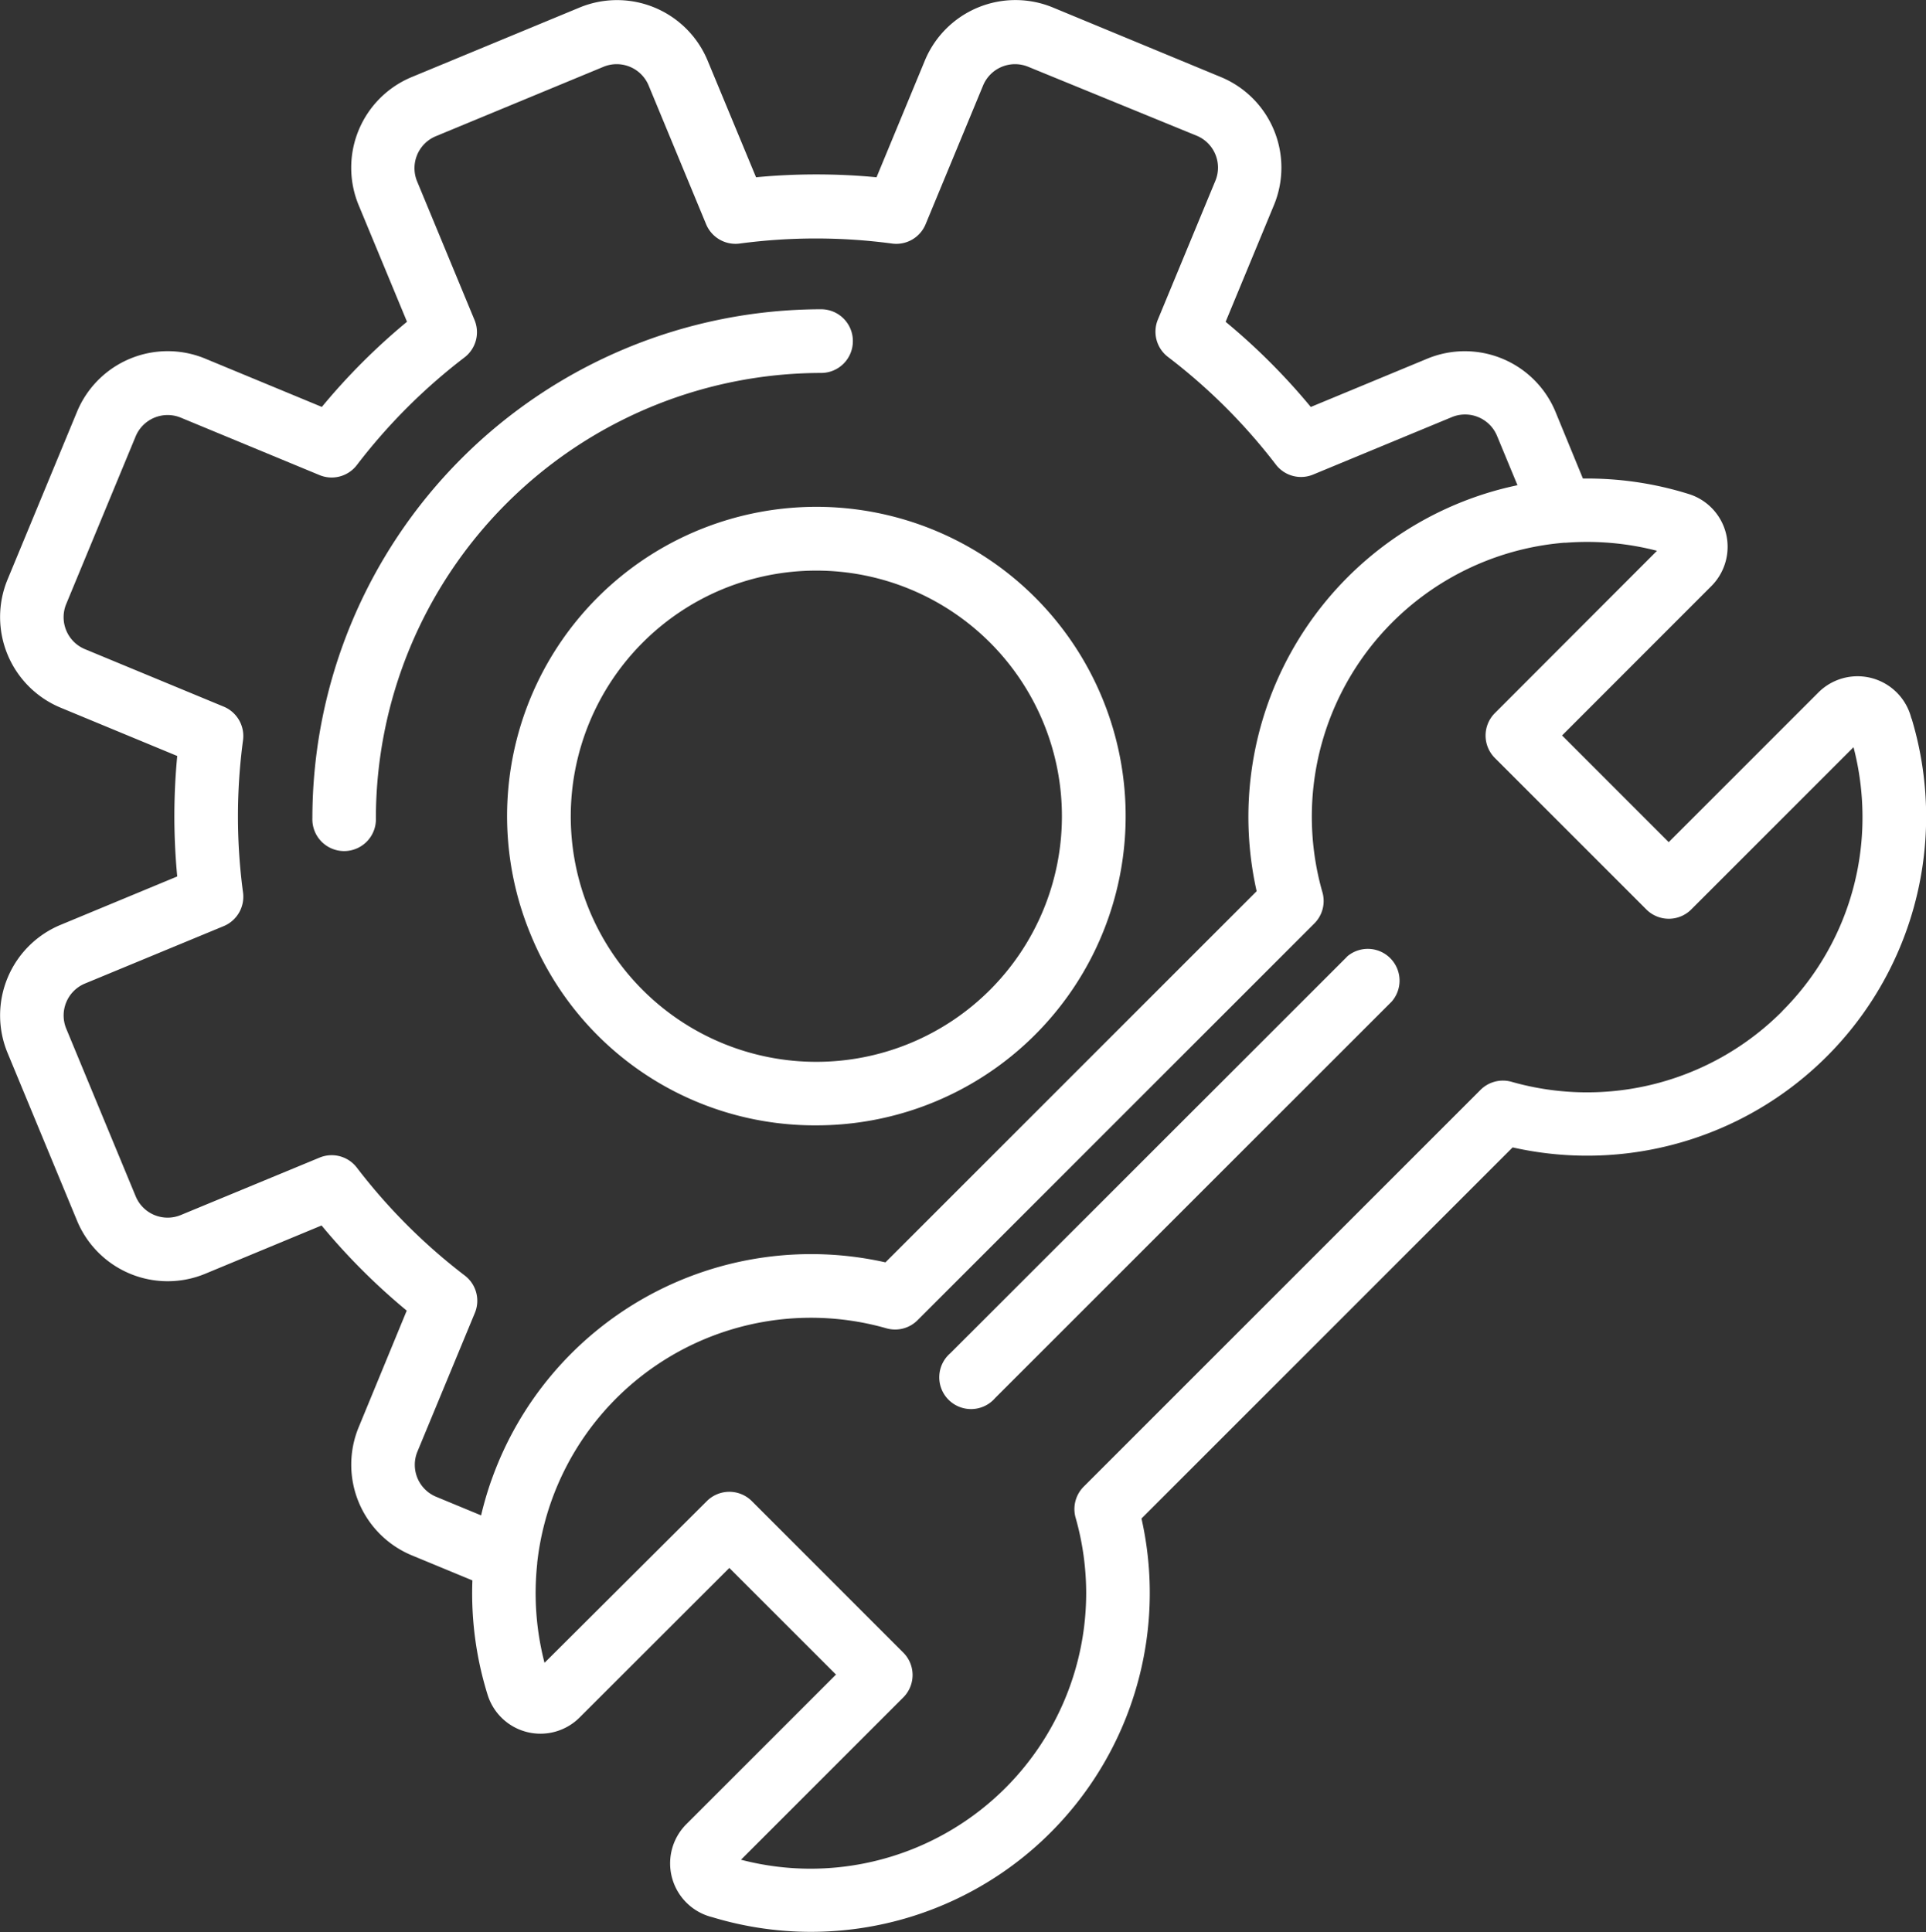 <svg xmlns="http://www.w3.org/2000/svg" width="429.68" height="431.07" viewBox="0 0 429.68 431.07">
  <rect x="0" y="0" width="429.68" height="431.07" fill="#333333" stroke="none"/>
  <g>
    <path d="M300.55,213.42,212,301.93a7.09,7.09,0,1,0,10,10l88.51-88.5a7.09,7.09,0,0,0-10-10Z" fill="#fff"/>
    <path d="M426.43,160.33a12.37,12.37,0,0,0-20.77-5.82l-33.38,33.38-23.79-23.8,33.36-33.38a12.4,12.4,0,0,0,3-5,12.33,12.33,0,0,0-8.08-15.48,75.83,75.83,0,0,0-23.63-3.46L347,91.83A21.9,21.9,0,0,0,318.48,80L292.43,90.8a142.8,142.8,0,0,0-19-19l10.79-26.06A21.87,21.87,0,0,0,272.39,17.2L234.89,1.67a21.88,21.88,0,0,0-28.55,11.82L195.55,39.55a142.83,142.83,0,0,0-26.88,0l-10.79-26A21.88,21.88,0,0,0,129.33,1.67L91.84,17.2A21.89,21.89,0,0,0,80,45.74L90.8,71.79a142.21,142.21,0,0,0-19,19L45.75,80A21.9,21.9,0,0,0,17.2,91.83L1.67,129.33a21.9,21.9,0,0,0,11.82,28.55l26.05,10.79a142,142,0,0,0,0,26.88l-26,10.79A21.87,21.87,0,0,0,1.67,234.88l15.53,37.5a21.89,21.89,0,0,0,28.54,11.83l26-10.79a143,143,0,0,0,19,19L80,318.48A21.9,21.9,0,0,0,91.83,347l13.56,5.61a76,76,0,0,0,3.41,25.58,12.35,12.35,0,0,0,20.51,5l33.4-33.36,23.79,23.79-33.38,33.38a12.37,12.37,0,0,0,5.82,20.76,75.85,75.85,0,0,0,21.64,3.26h.34a75.6,75.6,0,0,0,73.74-92.22l82.8-82.8a75.63,75.63,0,0,0,89-95.72ZM109.62,330.27a77,77,0,0,0-2.29,7.83l-10.07-4.17a7.72,7.72,0,0,1-4.16-10l12.84-31a7.07,7.07,0,0,0-2.25-8.34,128.93,128.93,0,0,1-24.06-24.05A7.07,7.07,0,0,0,74,257.74a7.16,7.16,0,0,0-2.71.54l-31,12.83a7.71,7.71,0,0,1-10-4.15l-15.53-37.5a7.71,7.71,0,0,1,4.15-10l31-12.83a7.1,7.1,0,0,0,4.31-7.49,127.89,127.89,0,0,1,0-34,7.1,7.1,0,0,0-4.31-7.48l-31-12.84a7.72,7.72,0,0,1-4.16-10l15.53-37.5a7.73,7.73,0,0,1,10-4.16l31,12.84a7.07,7.07,0,0,0,8.34-2.25,128.52,128.52,0,0,1,24-24,7.08,7.08,0,0,0,2.25-8.34l-12.84-31a7.72,7.72,0,0,1,4.16-10l37.5-15.53a7.72,7.72,0,0,1,10,4.15l12.84,31a7.1,7.1,0,0,0,7.48,4.31,128.24,128.24,0,0,1,34,0,7.08,7.08,0,0,0,7.49-4.31l12.84-31a7.72,7.72,0,0,1,10-4.15L267,30.29a7.7,7.7,0,0,1,4.16,10l-12.84,31a7.08,7.08,0,0,0,2.24,8.34,128.52,128.52,0,0,1,24.06,24,7.07,7.07,0,0,0,8.34,2.25l31-12.84a7.72,7.72,0,0,1,10,4.16l4.58,11.06a74.59,74.59,0,0,0-9.62,2.69,75.64,75.64,0,0,0-48.57,87.89l-82.81,82.81a75.64,75.64,0,0,0-87.89,48.56Zm288-104.66a61.42,61.42,0,0,1-60.34,15.77,7.08,7.08,0,0,0-7,1.8l-88.5,88.5a7.08,7.08,0,0,0-1.8,7,61.57,61.57,0,0,1,2.34,16.84,61.51,61.51,0,0,1-61.41,61.41h-.28a61.33,61.33,0,0,1-15.32-2l36.21-36.21a7.07,7.07,0,0,0,0-10l-33.81-33.82a7.1,7.1,0,0,0-10,0L121.48,371a61.93,61.93,0,0,1-1.63-22.15c0-.05,0-.11,0-.17a61.44,61.44,0,0,1,77.86-52.33,7.07,7.07,0,0,0,7-1.8l88.51-88.51a7.09,7.09,0,0,0,1.81-6.95,61.33,61.33,0,0,1,53.91-78l.39,0a62.25,62.25,0,0,1,20.34,1.8l-36.18,36.22a7.08,7.08,0,0,0,0,10l33.81,33.81a7.08,7.08,0,0,0,10,0l36.21-36.21a61.75,61.75,0,0,1,2,15.32A61,61,0,0,1,397.59,225.61Z" fill="#fff"/>
    <path d="M182.2,251.08a69,69,0,1,0-63.81-42.57A68.45,68.45,0,0,0,182.2,251.08Zm-21.06-119.6a54.8,54.8,0,1,1-29.66,71.6A54.88,54.88,0,0,1,161.14,131.48Z" fill="#fff"/>
    <path d="M190.27,76.12A7.08,7.08,0,0,0,183.19,69,113.62,113.62,0,0,0,69.69,182.53a7.09,7.09,0,1,0,14.17,0,99.44,99.44,0,0,1,99.33-99.32A7.08,7.08,0,0,0,190.27,76.12Z" fill="#fff"/>
  </g>
</svg>
